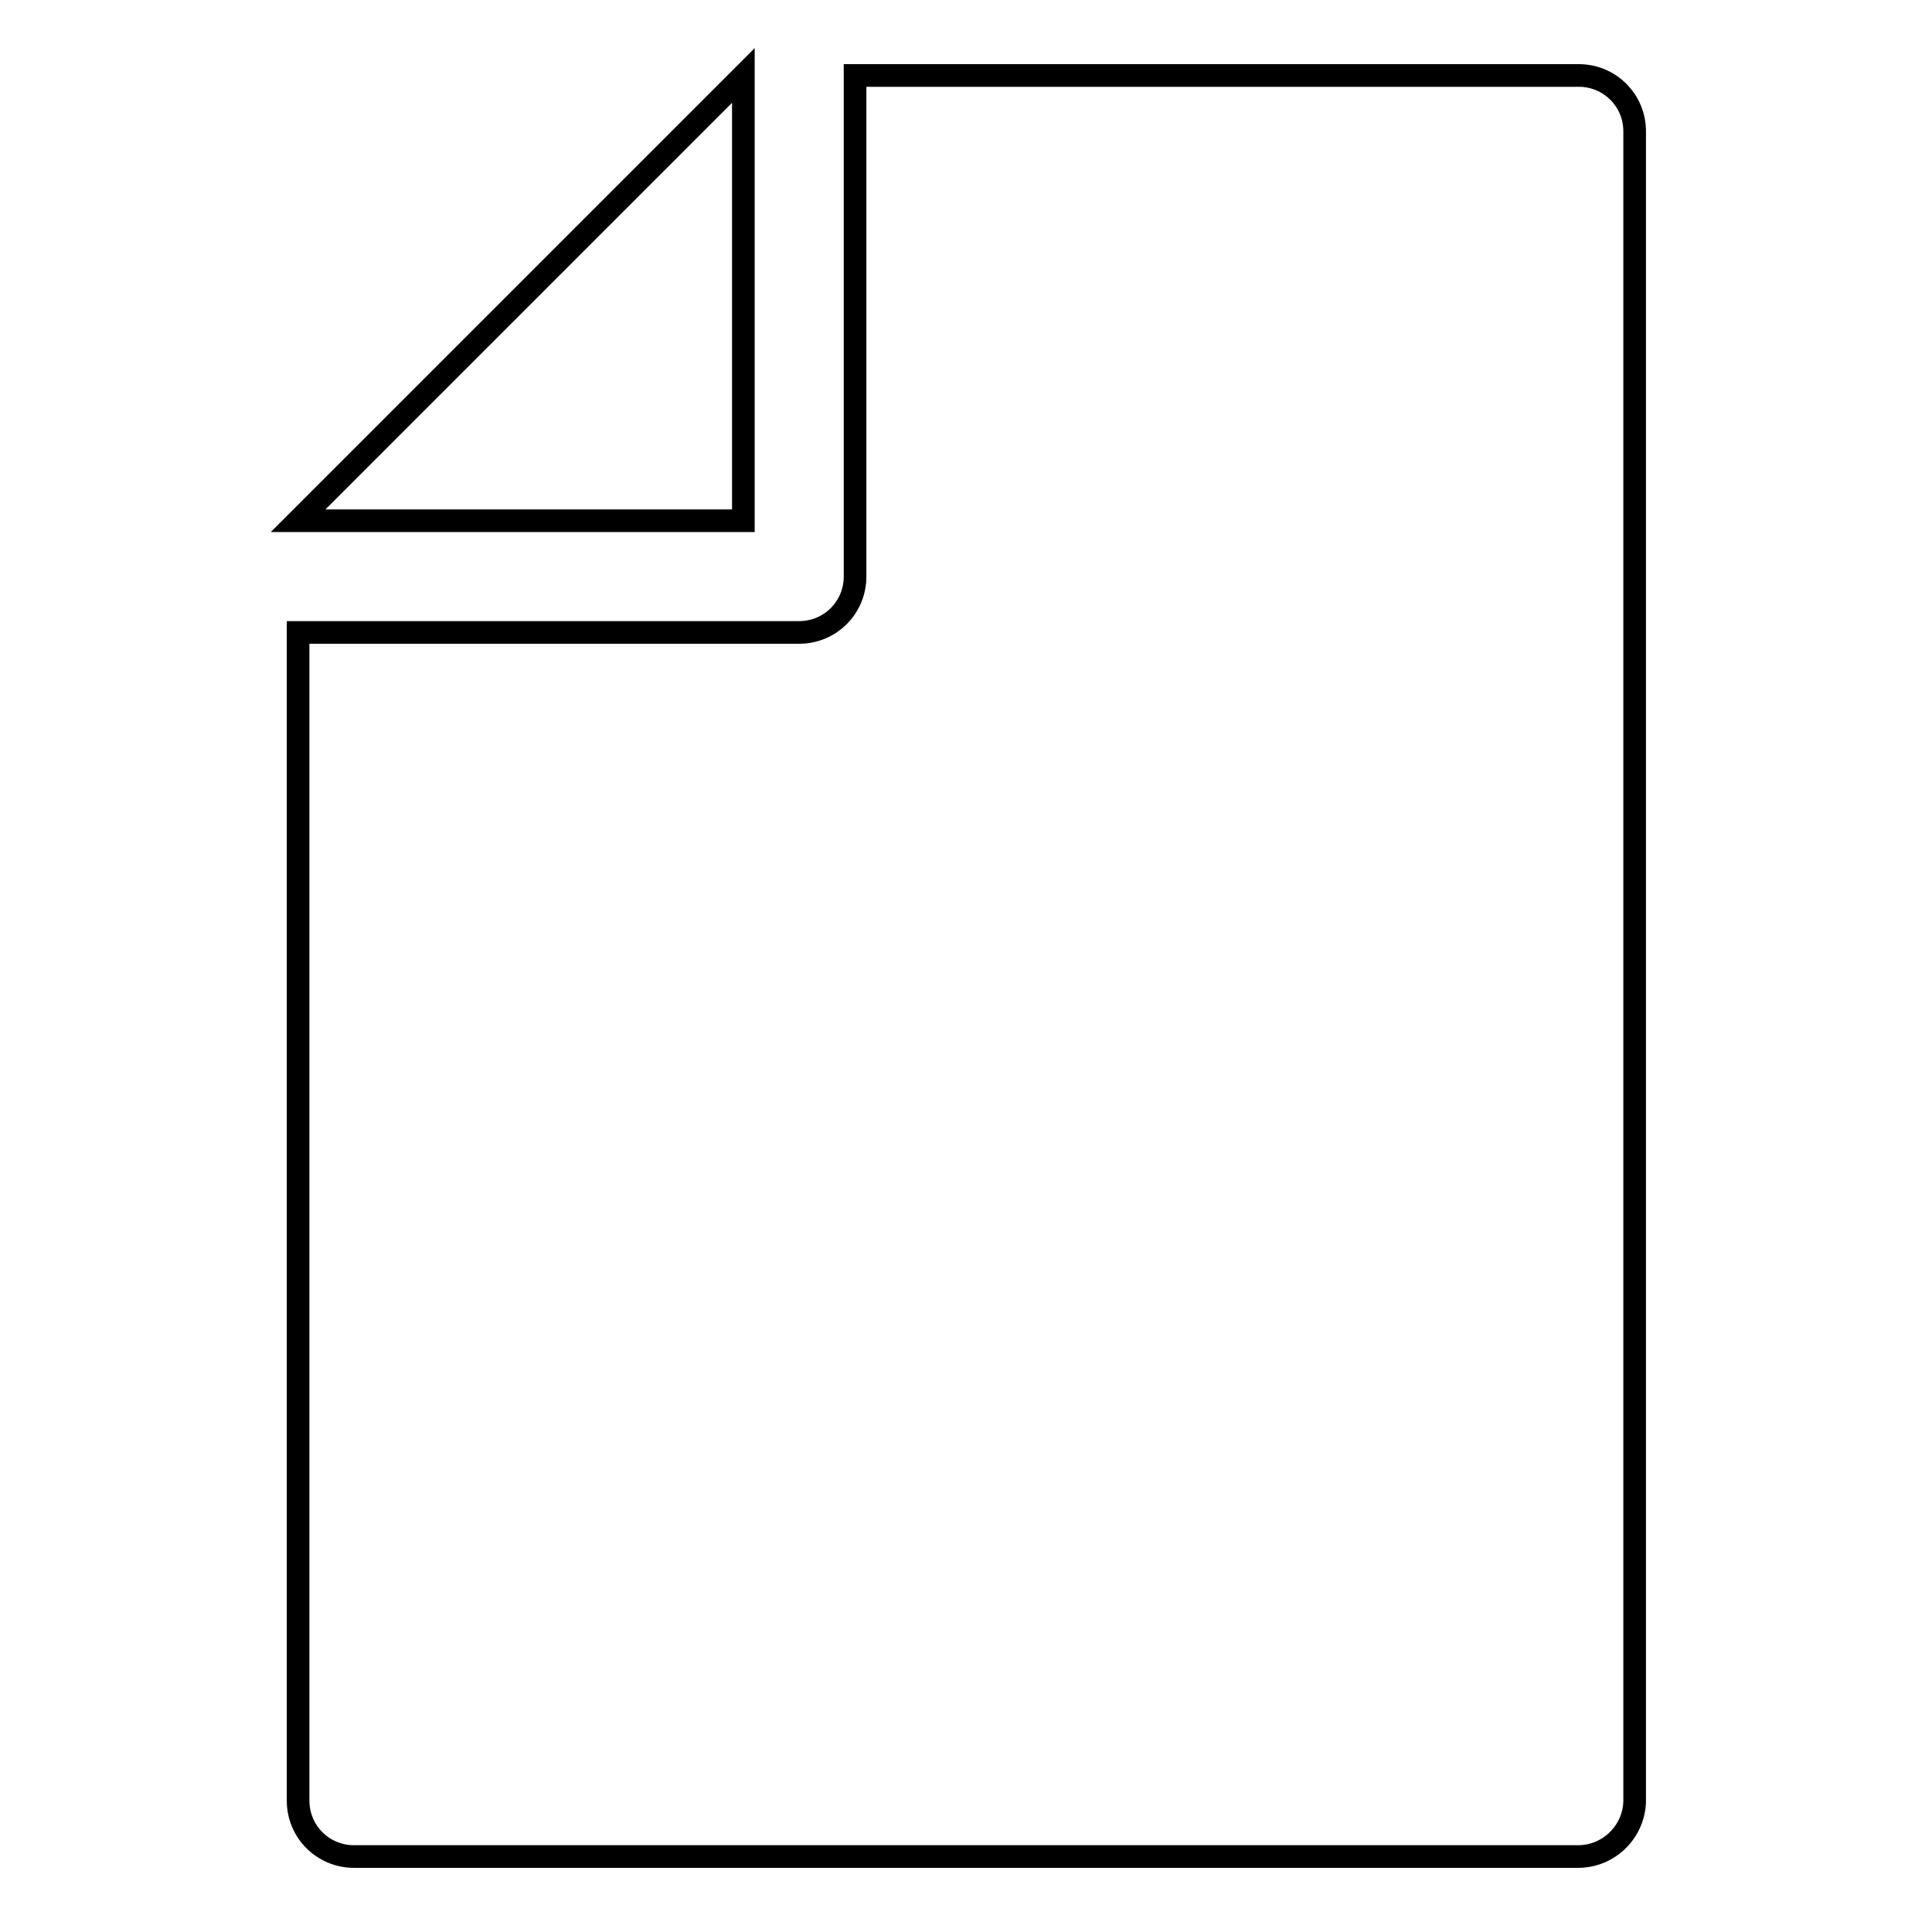 <?xml version="1.0" encoding="utf-8"?>
<!-- Svg Vector Icons : http://www.onlinewebfonts.com/icon -->
<!DOCTYPE svg PUBLIC "-//W3C//DTD SVG 1.1//EN" "http://www.w3.org/Graphics/SVG/1.1/DTD/svg11.dtd">
<svg version="1.1" xmlns="http://www.w3.org/2000/svg" xmlns:xlink="http://www.w3.org/1999/xlink" x="0px" y="0px" viewBox="0 0 256 256" enable-background="new 0 0 256 256" xml:space="preserve">
<g><g><g><path stroke-width="3" fill-opacity="0" stroke="#000000"  d="M209.1,246H46.9c-4.1,0-7.4-3.3-7.4-7.4V83.8h66.4c4.1,0,7.4-3.3,7.4-7.4V39.5V17.4V10h95.9c4.1,0,7.4,3.3,7.4,7.4v221.3C216.5,242.7,213.2,246,209.1,246z M98.5,10v29.5V69h-59L98.5,10z"/></g></g></g>
</svg>